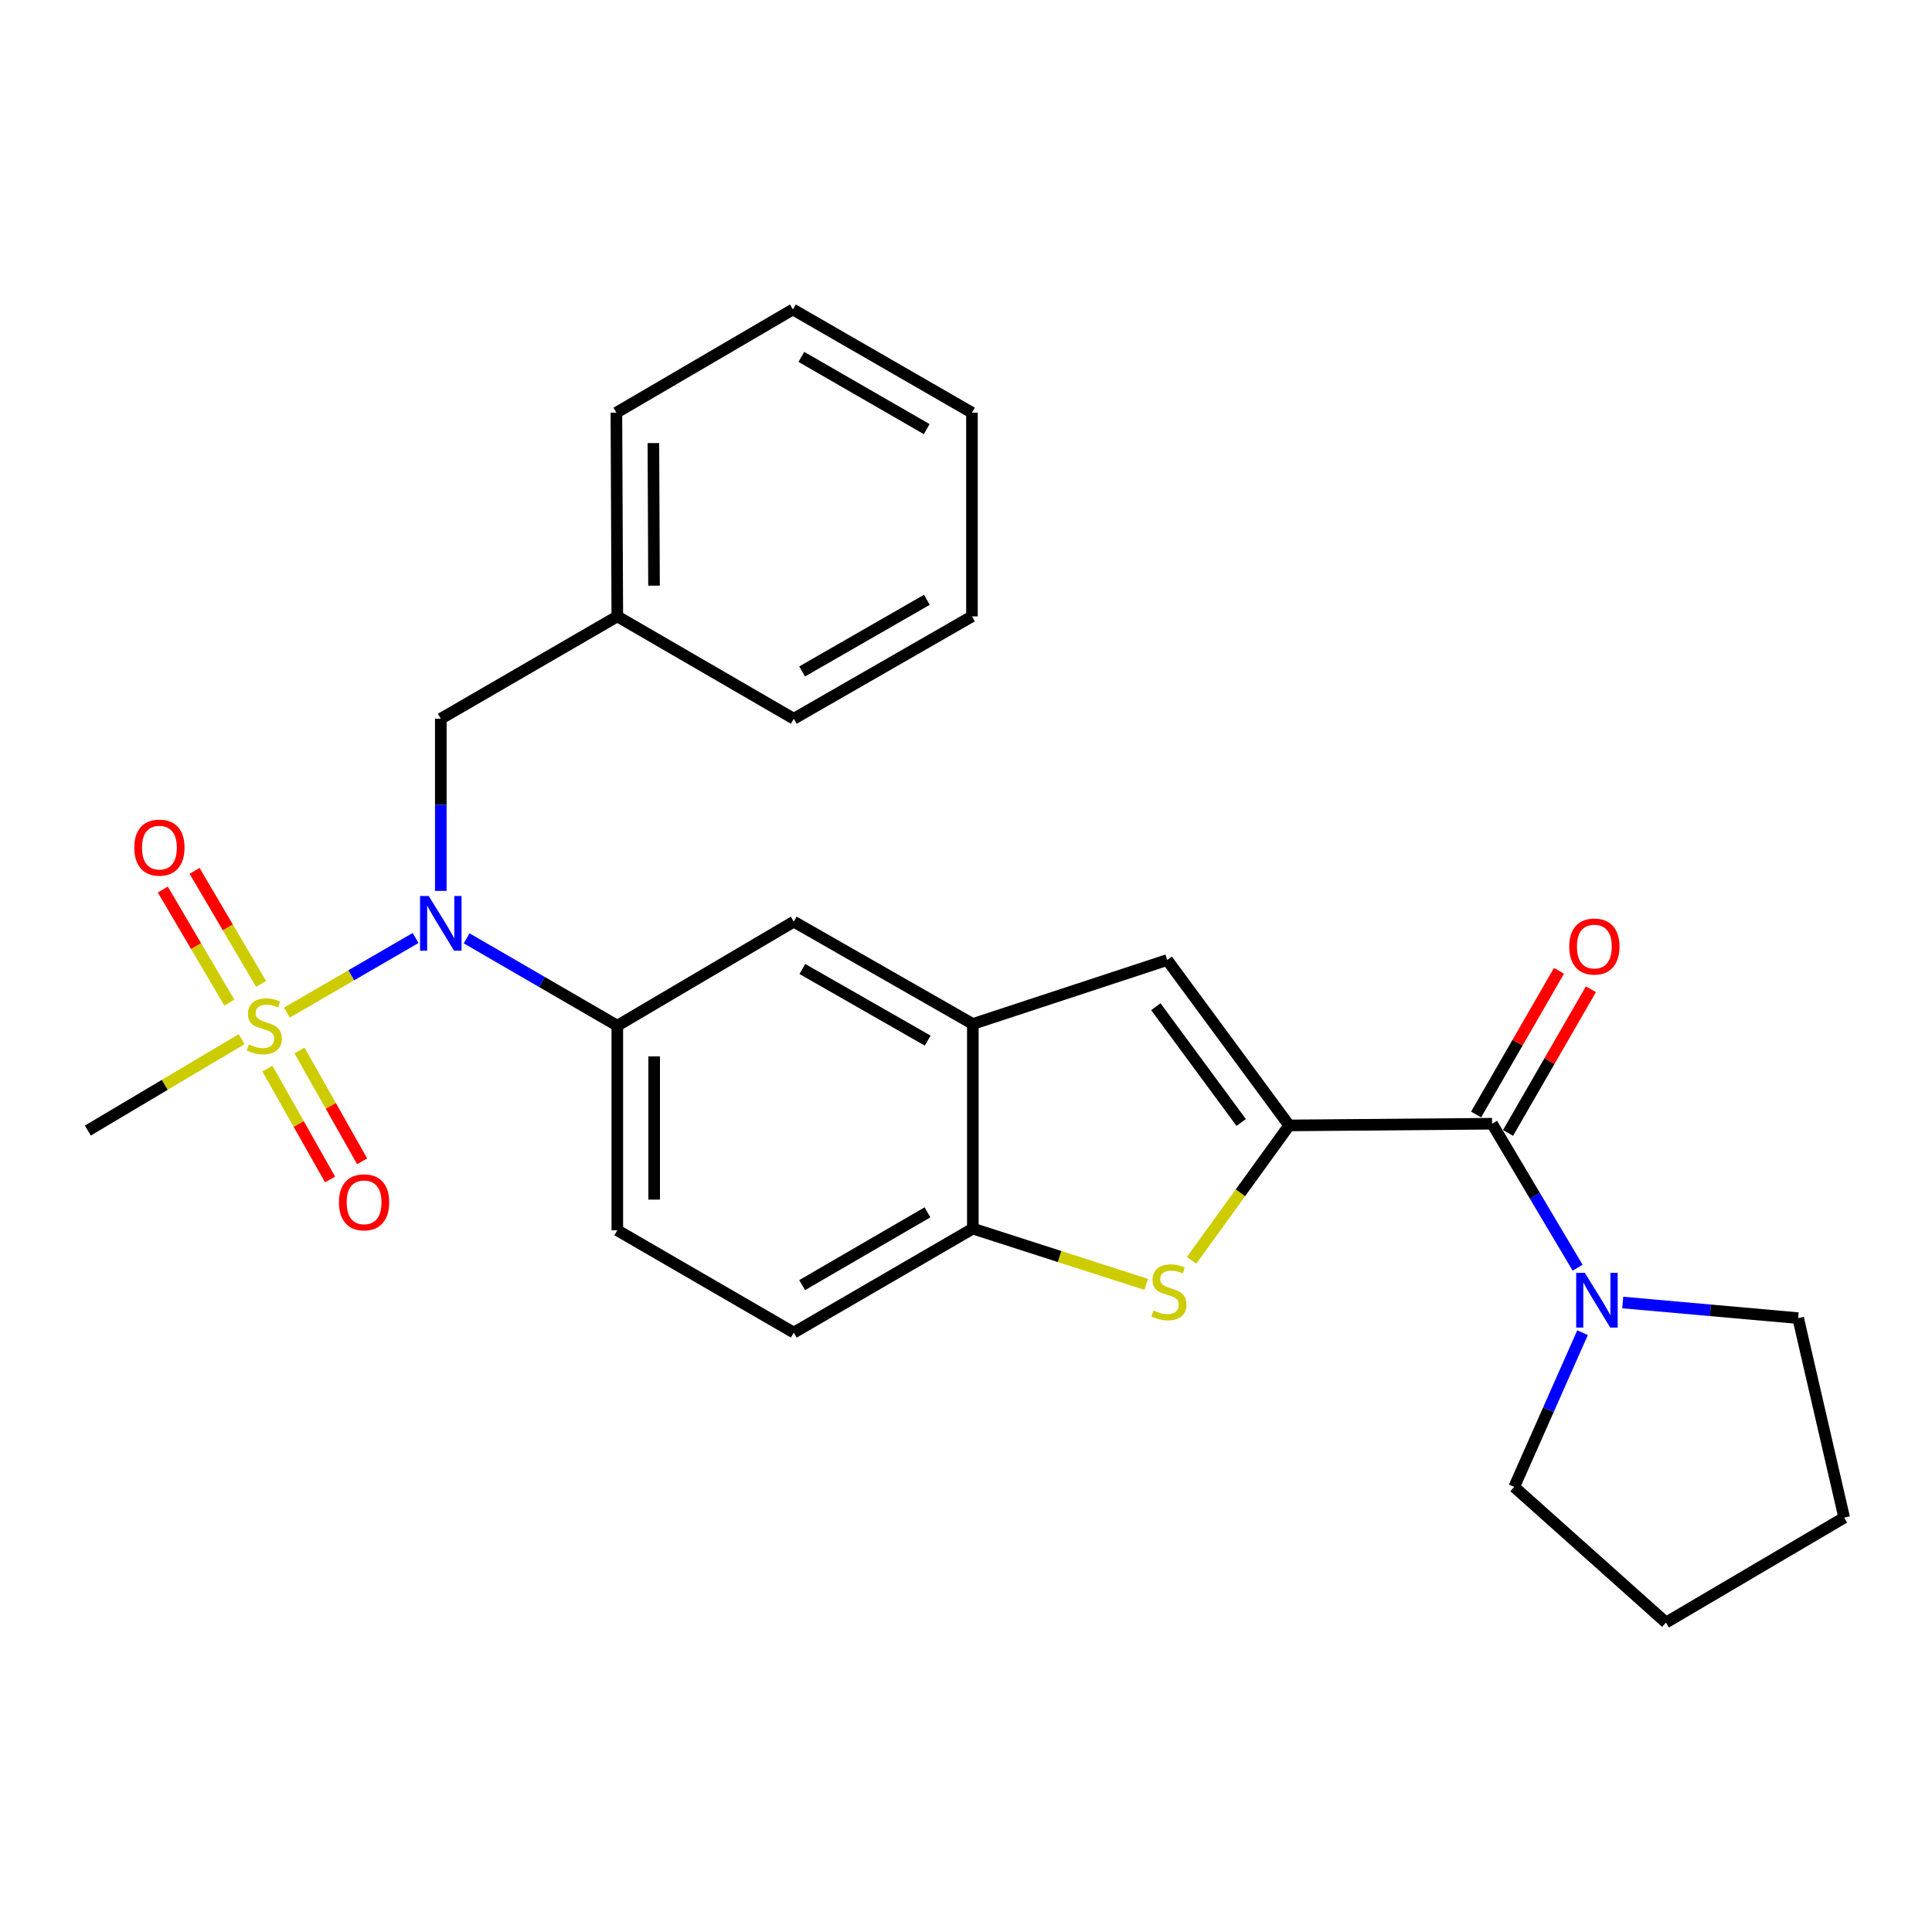 <?xml version='1.0' encoding='iso-8859-1'?>
<svg version='1.1' baseProfile='full'
              xmlns='http://www.w3.org/2000/svg'
                      xmlns:rdkit='http://www.rdkit.org/xml'
                      xmlns:xlink='http://www.w3.org/1999/xlink'
                  xml:space='preserve'
width='1000px' height='1000px' viewBox='0 0 1000 1000'>
<!-- END OF HEADER -->
<rect style='opacity:1.0;fill:#FFFFFF;stroke:none' width='1000' height='1000' x='0' y='0'> </rect>
<path class='bond-2' d='M 148.527,524.103 L 181.822,504.797' style='fill:none;fill-rule:evenodd;stroke:#CCCC00;stroke-width:6px;stroke-linecap:butt;stroke-linejoin:miter;stroke-opacity:1' />
<path class='bond-2' d='M 181.822,504.797 L 215.117,485.49' style='fill:none;fill-rule:evenodd;stroke:#0000FF;stroke-width:6px;stroke-linecap:butt;stroke-linejoin:miter;stroke-opacity:1' />
<path class='bond-10' d='M 135.14,509.266 L 117.922,480.012' style='fill:none;fill-rule:evenodd;stroke:#CCCC00;stroke-width:6px;stroke-linecap:butt;stroke-linejoin:miter;stroke-opacity:1' />
<path class='bond-10' d='M 117.922,480.012 L 100.705,450.758' style='fill:none;fill-rule:evenodd;stroke:#FF0000;stroke-width:6px;stroke-linecap:butt;stroke-linejoin:miter;stroke-opacity:1' />
<path class='bond-10' d='M 118.702,518.94 L 101.484,489.687' style='fill:none;fill-rule:evenodd;stroke:#CCCC00;stroke-width:6px;stroke-linecap:butt;stroke-linejoin:miter;stroke-opacity:1' />
<path class='bond-10' d='M 101.484,489.687 L 84.267,460.433' style='fill:none;fill-rule:evenodd;stroke:#FF0000;stroke-width:6px;stroke-linecap:butt;stroke-linejoin:miter;stroke-opacity:1' />
<path class='bond-11' d='M 138.399,553.096 L 154.623,581.795' style='fill:none;fill-rule:evenodd;stroke:#CCCC00;stroke-width:6px;stroke-linecap:butt;stroke-linejoin:miter;stroke-opacity:1' />
<path class='bond-11' d='M 154.623,581.795 L 170.847,610.493' style='fill:none;fill-rule:evenodd;stroke:#FF0000;stroke-width:6px;stroke-linecap:butt;stroke-linejoin:miter;stroke-opacity:1' />
<path class='bond-11' d='M 155.003,543.709 L 171.227,572.408' style='fill:none;fill-rule:evenodd;stroke:#CCCC00;stroke-width:6px;stroke-linecap:butt;stroke-linejoin:miter;stroke-opacity:1' />
<path class='bond-11' d='M 171.227,572.408 L 187.451,601.107' style='fill:none;fill-rule:evenodd;stroke:#FF0000;stroke-width:6px;stroke-linecap:butt;stroke-linejoin:miter;stroke-opacity:1' />
<path class='bond-16' d='M 125.07,537.872 L 85.262,561.523' style='fill:none;fill-rule:evenodd;stroke:#CCCC00;stroke-width:6px;stroke-linecap:butt;stroke-linejoin:miter;stroke-opacity:1' />
<path class='bond-16' d='M 85.262,561.523 L 45.455,585.174' style='fill:none;fill-rule:evenodd;stroke:#000000;stroke-width:6px;stroke-linecap:butt;stroke-linejoin:miter;stroke-opacity:1' />
<path class='bond-0' d='M 667.254,582.515 L 604.153,496.906' style='fill:none;fill-rule:evenodd;stroke:#000000;stroke-width:6px;stroke-linecap:butt;stroke-linejoin:miter;stroke-opacity:1' />
<path class='bond-0' d='M 642.436,580.99 L 598.264,521.064' style='fill:none;fill-rule:evenodd;stroke:#000000;stroke-width:6px;stroke-linecap:butt;stroke-linejoin:miter;stroke-opacity:1' />
<path class='bond-3' d='M 667.254,582.515 L 772.297,581.635' style='fill:none;fill-rule:evenodd;stroke:#000000;stroke-width:6px;stroke-linecap:butt;stroke-linejoin:miter;stroke-opacity:1' />
<path class='bond-29' d='M 667.254,582.515 L 642.011,617.431' style='fill:none;fill-rule:evenodd;stroke:#000000;stroke-width:6px;stroke-linecap:butt;stroke-linejoin:miter;stroke-opacity:1' />
<path class='bond-29' d='M 642.011,617.431 L 616.767,652.347' style='fill:none;fill-rule:evenodd;stroke:#CCCC00;stroke-width:6px;stroke-linecap:butt;stroke-linejoin:miter;stroke-opacity:1' />
<path class='bond-1' d='M 593.287,664.8 L 548.413,650.36' style='fill:none;fill-rule:evenodd;stroke:#CCCC00;stroke-width:6px;stroke-linecap:butt;stroke-linejoin:miter;stroke-opacity:1' />
<path class='bond-1' d='M 548.413,650.36 L 503.539,635.921' style='fill:none;fill-rule:evenodd;stroke:#000000;stroke-width:6px;stroke-linecap:butt;stroke-linejoin:miter;stroke-opacity:1' />
<path class='bond-7' d='M 241.539,485.685 L 280.53,508.292' style='fill:none;fill-rule:evenodd;stroke:#0000FF;stroke-width:6px;stroke-linecap:butt;stroke-linejoin:miter;stroke-opacity:1' />
<path class='bond-7' d='M 280.53,508.292 L 319.521,530.899' style='fill:none;fill-rule:evenodd;stroke:#000000;stroke-width:6px;stroke-linecap:butt;stroke-linejoin:miter;stroke-opacity:1' />
<path class='bond-12' d='M 228.159,461.12 L 228.159,416.568' style='fill:none;fill-rule:evenodd;stroke:#0000FF;stroke-width:6px;stroke-linecap:butt;stroke-linejoin:miter;stroke-opacity:1' />
<path class='bond-12' d='M 228.159,416.568 L 228.159,372.016' style='fill:none;fill-rule:evenodd;stroke:#000000;stroke-width:6px;stroke-linecap:butt;stroke-linejoin:miter;stroke-opacity:1' />
<path class='bond-6' d='M 772.297,581.635 L 794.439,618.903' style='fill:none;fill-rule:evenodd;stroke:#000000;stroke-width:6px;stroke-linecap:butt;stroke-linejoin:miter;stroke-opacity:1' />
<path class='bond-6' d='M 794.439,618.903 L 816.581,656.171' style='fill:none;fill-rule:evenodd;stroke:#0000FF;stroke-width:6px;stroke-linecap:butt;stroke-linejoin:miter;stroke-opacity:1' />
<path class='bond-13' d='M 780.558,586.4 L 802.008,549.211' style='fill:none;fill-rule:evenodd;stroke:#000000;stroke-width:6px;stroke-linecap:butt;stroke-linejoin:miter;stroke-opacity:1' />
<path class='bond-13' d='M 802.008,549.211 L 823.457,512.022' style='fill:none;fill-rule:evenodd;stroke:#FF0000;stroke-width:6px;stroke-linecap:butt;stroke-linejoin:miter;stroke-opacity:1' />
<path class='bond-13' d='M 764.036,576.87 L 785.485,539.682' style='fill:none;fill-rule:evenodd;stroke:#000000;stroke-width:6px;stroke-linecap:butt;stroke-linejoin:miter;stroke-opacity:1' />
<path class='bond-13' d='M 785.485,539.682 L 806.935,502.493' style='fill:none;fill-rule:evenodd;stroke:#FF0000;stroke-width:6px;stroke-linecap:butt;stroke-linejoin:miter;stroke-opacity:1' />
<path class='bond-4' d='M 604.153,496.906 L 503.539,530.009' style='fill:none;fill-rule:evenodd;stroke:#000000;stroke-width:6px;stroke-linecap:butt;stroke-linejoin:miter;stroke-opacity:1' />
<path class='bond-5' d='M 503.539,530.009 L 410.863,477.048' style='fill:none;fill-rule:evenodd;stroke:#000000;stroke-width:6px;stroke-linecap:butt;stroke-linejoin:miter;stroke-opacity:1' />
<path class='bond-5' d='M 480.174,538.625 L 415.301,501.553' style='fill:none;fill-rule:evenodd;stroke:#000000;stroke-width:6px;stroke-linecap:butt;stroke-linejoin:miter;stroke-opacity:1' />
<path class='bond-27' d='M 503.539,530.009 L 503.539,635.921' style='fill:none;fill-rule:evenodd;stroke:#000000;stroke-width:6px;stroke-linecap:butt;stroke-linejoin:miter;stroke-opacity:1' />
<path class='bond-18' d='M 819.127,689.79 L 801.439,729.708' style='fill:none;fill-rule:evenodd;stroke:#0000FF;stroke-width:6px;stroke-linecap:butt;stroke-linejoin:miter;stroke-opacity:1' />
<path class='bond-18' d='M 801.439,729.708 L 783.752,769.627' style='fill:none;fill-rule:evenodd;stroke:#000000;stroke-width:6px;stroke-linecap:butt;stroke-linejoin:miter;stroke-opacity:1' />
<path class='bond-19' d='M 839.926,674.176 L 885.32,678.218' style='fill:none;fill-rule:evenodd;stroke:#0000FF;stroke-width:6px;stroke-linecap:butt;stroke-linejoin:miter;stroke-opacity:1' />
<path class='bond-19' d='M 885.32,678.218 L 930.714,682.259' style='fill:none;fill-rule:evenodd;stroke:#000000;stroke-width:6px;stroke-linecap:butt;stroke-linejoin:miter;stroke-opacity:1' />
<path class='bond-9' d='M 319.521,530.899 L 410.863,477.048' style='fill:none;fill-rule:evenodd;stroke:#000000;stroke-width:6px;stroke-linecap:butt;stroke-linejoin:miter;stroke-opacity:1' />
<path class='bond-14' d='M 319.521,530.899 L 319.521,636.8' style='fill:none;fill-rule:evenodd;stroke:#000000;stroke-width:6px;stroke-linecap:butt;stroke-linejoin:miter;stroke-opacity:1' />
<path class='bond-14' d='M 338.595,546.784 L 338.595,620.915' style='fill:none;fill-rule:evenodd;stroke:#000000;stroke-width:6px;stroke-linecap:butt;stroke-linejoin:miter;stroke-opacity:1' />
<path class='bond-8' d='M 503.539,635.921 L 410.863,689.74' style='fill:none;fill-rule:evenodd;stroke:#000000;stroke-width:6px;stroke-linecap:butt;stroke-linejoin:miter;stroke-opacity:1' />
<path class='bond-8' d='M 480.059,627.5 L 415.186,665.173' style='fill:none;fill-rule:evenodd;stroke:#000000;stroke-width:6px;stroke-linecap:butt;stroke-linejoin:miter;stroke-opacity:1' />
<path class='bond-17' d='M 228.159,372.016 L 319.521,319.044' style='fill:none;fill-rule:evenodd;stroke:#000000;stroke-width:6px;stroke-linecap:butt;stroke-linejoin:miter;stroke-opacity:1' />
<path class='bond-15' d='M 319.521,636.8 L 410.863,689.74' style='fill:none;fill-rule:evenodd;stroke:#000000;stroke-width:6px;stroke-linecap:butt;stroke-linejoin:miter;stroke-opacity:1' />
<path class='bond-20' d='M 319.521,319.044 L 319.044,213.599' style='fill:none;fill-rule:evenodd;stroke:#000000;stroke-width:6px;stroke-linecap:butt;stroke-linejoin:miter;stroke-opacity:1' />
<path class='bond-20' d='M 338.523,303.141 L 338.189,229.33' style='fill:none;fill-rule:evenodd;stroke:#000000;stroke-width:6px;stroke-linecap:butt;stroke-linejoin:miter;stroke-opacity:1' />
<path class='bond-21' d='M 319.521,319.044 L 410.863,372.016' style='fill:none;fill-rule:evenodd;stroke:#000000;stroke-width:6px;stroke-linecap:butt;stroke-linejoin:miter;stroke-opacity:1' />
<path class='bond-23' d='M 783.752,769.627 L 862.314,839.818' style='fill:none;fill-rule:evenodd;stroke:#000000;stroke-width:6px;stroke-linecap:butt;stroke-linejoin:miter;stroke-opacity:1' />
<path class='bond-22' d='M 930.714,682.259 L 954.545,785.521' style='fill:none;fill-rule:evenodd;stroke:#000000;stroke-width:6px;stroke-linecap:butt;stroke-linejoin:miter;stroke-opacity:1' />
<path class='bond-25' d='M 319.044,213.599 L 410.407,160.182' style='fill:none;fill-rule:evenodd;stroke:#000000;stroke-width:6px;stroke-linecap:butt;stroke-linejoin:miter;stroke-opacity:1' />
<path class='bond-24' d='M 410.863,372.016 L 503.084,319.044' style='fill:none;fill-rule:evenodd;stroke:#000000;stroke-width:6px;stroke-linecap:butt;stroke-linejoin:miter;stroke-opacity:1' />
<path class='bond-24' d='M 415.196,347.531 L 479.75,310.451' style='fill:none;fill-rule:evenodd;stroke:#000000;stroke-width:6px;stroke-linecap:butt;stroke-linejoin:miter;stroke-opacity:1' />
<path class='bond-30' d='M 954.545,785.521 L 862.314,839.818' style='fill:none;fill-rule:evenodd;stroke:#000000;stroke-width:6px;stroke-linecap:butt;stroke-linejoin:miter;stroke-opacity:1' />
<path class='bond-26' d='M 503.084,319.044 L 503.084,213.599' style='fill:none;fill-rule:evenodd;stroke:#000000;stroke-width:6px;stroke-linecap:butt;stroke-linejoin:miter;stroke-opacity:1' />
<path class='bond-28' d='M 410.407,160.182 L 503.084,213.599' style='fill:none;fill-rule:evenodd;stroke:#000000;stroke-width:6px;stroke-linecap:butt;stroke-linejoin:miter;stroke-opacity:1' />
<path class='bond-28' d='M 414.784,184.72 L 479.657,222.112' style='fill:none;fill-rule:evenodd;stroke:#000000;stroke-width:6px;stroke-linecap:butt;stroke-linejoin:miter;stroke-opacity:1' />
<path  class='atom-0' d='M 128.807 540.619
Q 129.127 540.739, 130.447 541.299
Q 131.767 541.859, 133.207 542.219
Q 134.687 542.539, 136.127 542.539
Q 138.807 542.539, 140.367 541.259
Q 141.927 539.939, 141.927 537.659
Q 141.927 536.099, 141.127 535.139
Q 140.367 534.179, 139.167 533.659
Q 137.967 533.139, 135.967 532.539
Q 133.447 531.779, 131.927 531.059
Q 130.447 530.339, 129.367 528.819
Q 128.327 527.299, 128.327 524.739
Q 128.327 521.179, 130.727 518.979
Q 133.167 516.779, 137.967 516.779
Q 141.247 516.779, 144.967 518.339
L 144.047 521.419
Q 140.647 520.019, 138.087 520.019
Q 135.327 520.019, 133.807 521.179
Q 132.287 522.299, 132.327 524.259
Q 132.327 525.779, 133.087 526.699
Q 133.887 527.619, 135.007 528.139
Q 136.167 528.659, 138.087 529.259
Q 140.647 530.059, 142.167 530.859
Q 143.687 531.659, 144.767 533.299
Q 145.887 534.899, 145.887 537.659
Q 145.887 541.579, 143.247 543.699
Q 140.647 545.779, 136.287 545.779
Q 133.767 545.779, 131.847 545.219
Q 129.967 544.699, 127.727 543.779
L 128.807 540.619
' fill='#CCCC00'/>
<path  class='atom-2' d='M 597.032 678.299
Q 597.352 678.419, 598.672 678.979
Q 599.992 679.539, 601.432 679.899
Q 602.912 680.219, 604.352 680.219
Q 607.032 680.219, 608.592 678.939
Q 610.152 677.619, 610.152 675.339
Q 610.152 673.779, 609.352 672.819
Q 608.592 671.859, 607.392 671.339
Q 606.192 670.819, 604.192 670.219
Q 601.672 669.459, 600.152 668.739
Q 598.672 668.019, 597.592 666.499
Q 596.552 664.979, 596.552 662.419
Q 596.552 658.859, 598.952 656.659
Q 601.392 654.459, 606.192 654.459
Q 609.472 654.459, 613.192 656.019
L 612.272 659.099
Q 608.872 657.699, 606.312 657.699
Q 603.552 657.699, 602.032 658.859
Q 600.512 659.979, 600.552 661.939
Q 600.552 663.459, 601.312 664.379
Q 602.112 665.299, 603.232 665.819
Q 604.392 666.339, 606.312 666.939
Q 608.872 667.739, 610.392 668.539
Q 611.912 669.339, 612.992 670.979
Q 614.112 672.579, 614.112 675.339
Q 614.112 679.259, 611.472 681.379
Q 608.872 683.459, 604.512 683.459
Q 601.992 683.459, 600.072 682.899
Q 598.192 682.379, 595.952 681.459
L 597.032 678.299
' fill='#CCCC00'/>
<path  class='atom-3' d='M 221.899 463.768
L 231.179 478.768
Q 232.099 480.248, 233.579 482.928
Q 235.059 485.608, 235.139 485.768
L 235.139 463.768
L 238.899 463.768
L 238.899 492.088
L 235.019 492.088
L 225.059 475.688
Q 223.899 473.768, 222.659 471.568
Q 221.459 469.368, 221.099 468.688
L 221.099 492.088
L 217.419 492.088
L 217.419 463.768
L 221.899 463.768
' fill='#0000FF'/>
<path  class='atom-7' d='M 820.312 658.827
L 829.592 673.827
Q 830.512 675.307, 831.992 677.987
Q 833.472 680.667, 833.552 680.827
L 833.552 658.827
L 837.312 658.827
L 837.312 687.147
L 833.432 687.147
L 823.472 670.747
Q 822.312 668.827, 821.072 666.627
Q 819.872 664.427, 819.512 663.747
L 819.512 687.147
L 815.832 687.147
L 815.832 658.827
L 820.312 658.827
' fill='#0000FF'/>
<path  class='atom-11' d='M 69.51 438.727
Q 69.51 431.927, 72.87 428.127
Q 76.23 424.327, 82.51 424.327
Q 88.79 424.327, 92.15 428.127
Q 95.51 431.927, 95.51 438.727
Q 95.51 445.607, 92.11 449.527
Q 88.71 453.407, 82.51 453.407
Q 76.27 453.407, 72.87 449.527
Q 69.51 445.647, 69.51 438.727
M 82.51 450.207
Q 86.83 450.207, 89.15 447.327
Q 91.51 444.407, 91.51 438.727
Q 91.51 433.167, 89.15 430.367
Q 86.83 427.527, 82.51 427.527
Q 78.19 427.527, 75.83 430.327
Q 73.51 433.127, 73.51 438.727
Q 73.51 444.447, 75.83 447.327
Q 78.19 450.207, 82.51 450.207
' fill='#FF0000'/>
<path  class='atom-12' d='M 175.443 622.321
Q 175.443 615.521, 178.803 611.721
Q 182.163 607.921, 188.443 607.921
Q 194.723 607.921, 198.083 611.721
Q 201.443 615.521, 201.443 622.321
Q 201.443 629.201, 198.043 633.121
Q 194.643 637.001, 188.443 637.001
Q 182.203 637.001, 178.803 633.121
Q 175.443 629.241, 175.443 622.321
M 188.443 633.801
Q 192.763 633.801, 195.083 630.921
Q 197.443 628.001, 197.443 622.321
Q 197.443 616.761, 195.083 613.961
Q 192.763 611.121, 188.443 611.121
Q 184.123 611.121, 181.763 613.921
Q 179.443 616.721, 179.443 622.321
Q 179.443 628.041, 181.763 630.921
Q 184.123 633.801, 188.443 633.801
' fill='#FF0000'/>
<path  class='atom-14' d='M 812.237 489.929
Q 812.237 483.129, 815.597 479.329
Q 818.957 475.529, 825.237 475.529
Q 831.517 475.529, 834.877 479.329
Q 838.237 483.129, 838.237 489.929
Q 838.237 496.809, 834.837 500.729
Q 831.437 504.609, 825.237 504.609
Q 818.997 504.609, 815.597 500.729
Q 812.237 496.849, 812.237 489.929
M 825.237 501.409
Q 829.557 501.409, 831.877 498.529
Q 834.237 495.609, 834.237 489.929
Q 834.237 484.369, 831.877 481.569
Q 829.557 478.729, 825.237 478.729
Q 820.917 478.729, 818.557 481.529
Q 816.237 484.329, 816.237 489.929
Q 816.237 495.649, 818.557 498.529
Q 820.917 501.409, 825.237 501.409
' fill='#FF0000'/>
</svg>
